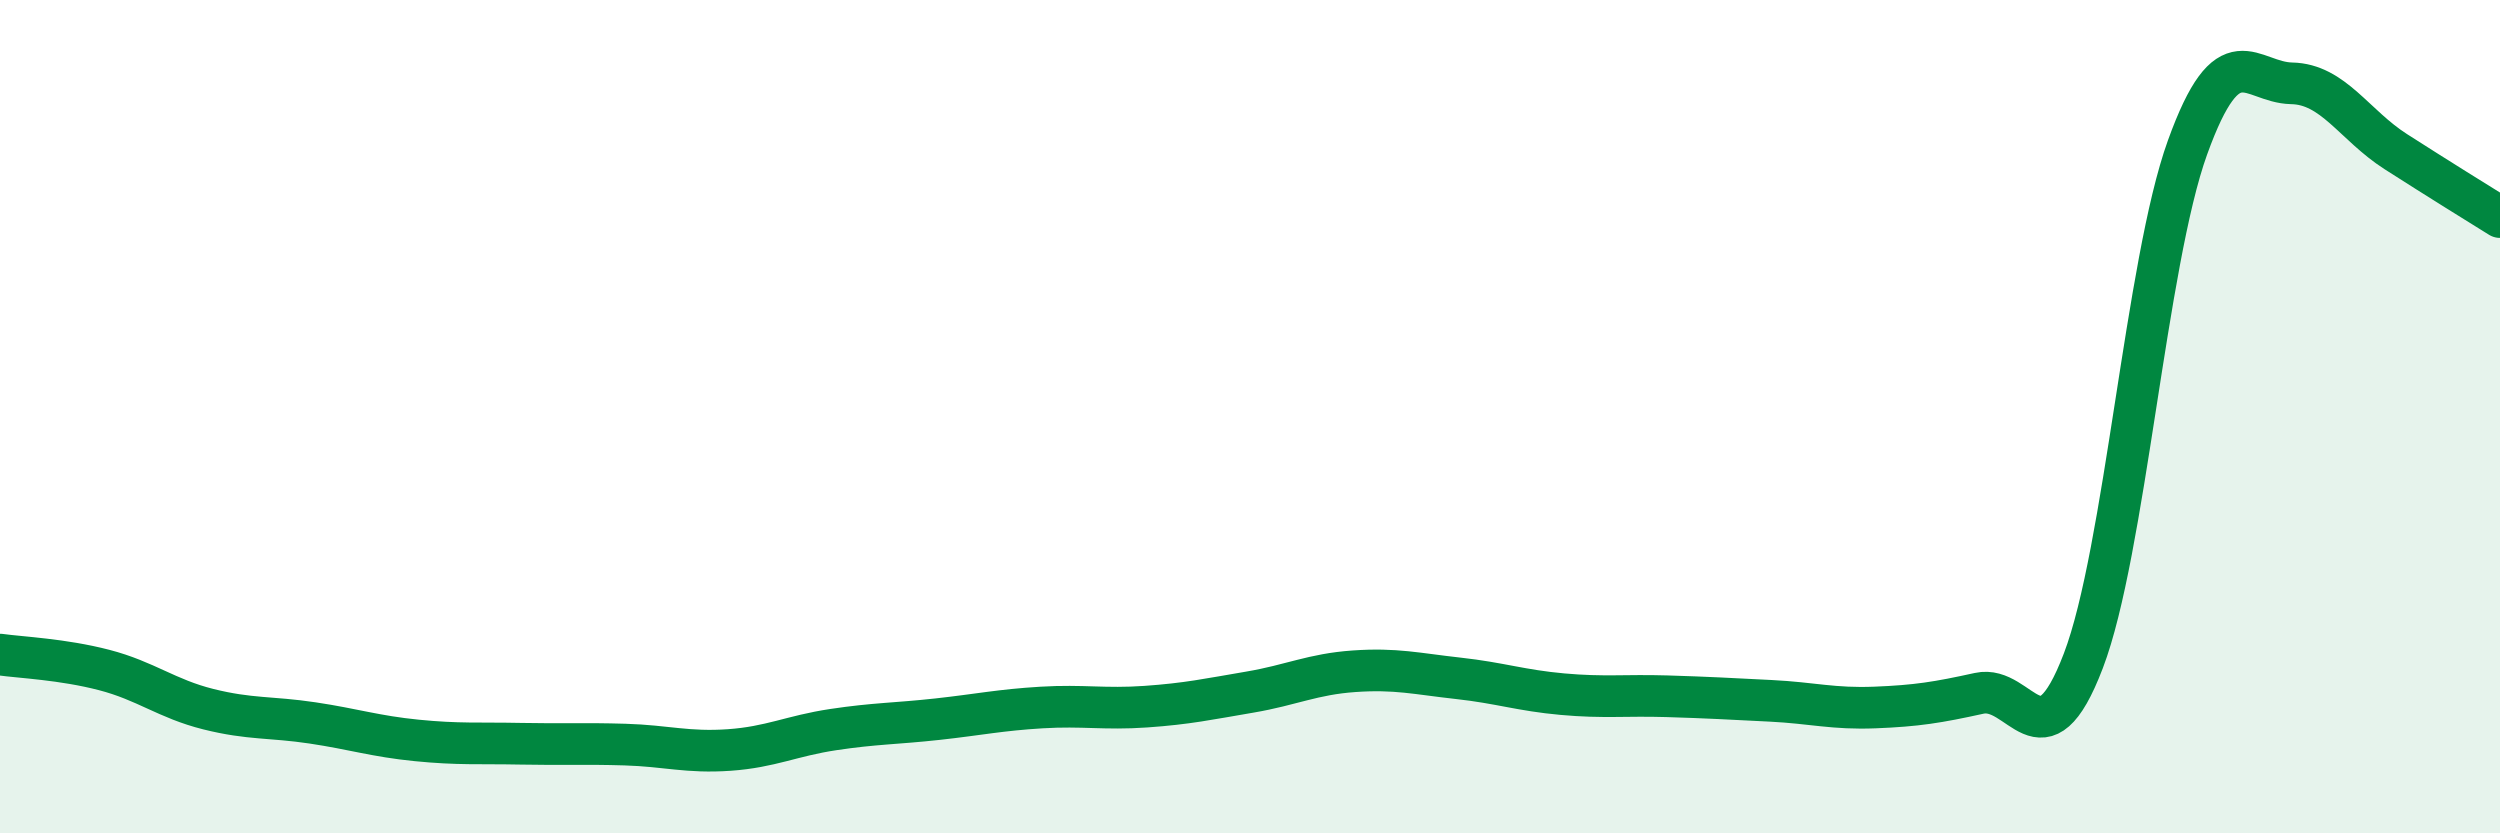 
    <svg width="60" height="20" viewBox="0 0 60 20" xmlns="http://www.w3.org/2000/svg">
      <path
        d="M 0,15.71 C 0.5,15.78 1.5,15.82 2.5,16.08 C 3.5,16.34 4,16.77 5,17.02 C 6,17.27 6.5,17.2 7.5,17.35 C 8.5,17.5 9,17.67 10,17.77 C 11,17.87 11.5,17.83 12.5,17.85 C 13.5,17.87 14,17.84 15,17.87 C 16,17.9 16.5,18.07 17.5,18 C 18.5,17.93 19,17.66 20,17.51 C 21,17.36 21.5,17.37 22.5,17.26 C 23.5,17.15 24,17.04 25,16.98 C 26,16.92 26.5,17.03 27.5,16.96 C 28.5,16.89 29,16.78 30,16.61 C 31,16.44 31.5,16.18 32.5,16.11 C 33.5,16.04 34,16.17 35,16.28 C 36,16.39 36.5,16.57 37.5,16.66 C 38.5,16.75 39,16.68 40,16.71 C 41,16.74 41.5,16.77 42.5,16.82 C 43.5,16.87 44,17.02 45,16.98 C 46,16.94 46.5,16.86 47.5,16.64 C 48.5,16.42 49,18.48 50,15.86 C 51,13.24 51.5,6.31 52.5,3.54 C 53.5,0.77 54,1.98 55,2 C 56,2.02 56.5,3 57.5,3.64 C 58.5,4.28 59.5,4.9 60,5.21L60 20L0 20Z"
        fill="#008740"
        opacity="0.1"
        stroke-linecap="round"
        stroke-linejoin="round"
      />
      <path
        d="M 0,15.71 C 0.5,15.78 1.5,15.82 2.5,16.08 C 3.5,16.34 4,16.77 5,17.02 C 6,17.27 6.5,17.2 7.5,17.35 C 8.5,17.5 9,17.67 10,17.77 C 11,17.87 11.5,17.83 12.5,17.85 C 13.5,17.87 14,17.84 15,17.87 C 16,17.9 16.5,18.07 17.5,18 C 18.5,17.93 19,17.66 20,17.51 C 21,17.36 21.5,17.37 22.5,17.26 C 23.5,17.15 24,17.04 25,16.98 C 26,16.92 26.5,17.03 27.5,16.96 C 28.5,16.89 29,16.78 30,16.61 C 31,16.44 31.5,16.18 32.5,16.11 C 33.5,16.04 34,16.17 35,16.28 C 36,16.39 36.5,16.57 37.5,16.66 C 38.5,16.75 39,16.68 40,16.71 C 41,16.74 41.5,16.77 42.5,16.82 C 43.5,16.87 44,17.02 45,16.98 C 46,16.94 46.5,16.86 47.5,16.64 C 48.5,16.42 49,18.48 50,15.86 C 51,13.24 51.5,6.31 52.5,3.54 C 53.5,0.77 54,1.98 55,2 C 56,2.02 56.5,3 57.5,3.64 C 58.5,4.28 59.5,4.9 60,5.21"
        stroke="#008740"
        stroke-width="1"
        fill="none"
        stroke-linecap="round"
        stroke-linejoin="round"
      />
    </svg>
  
